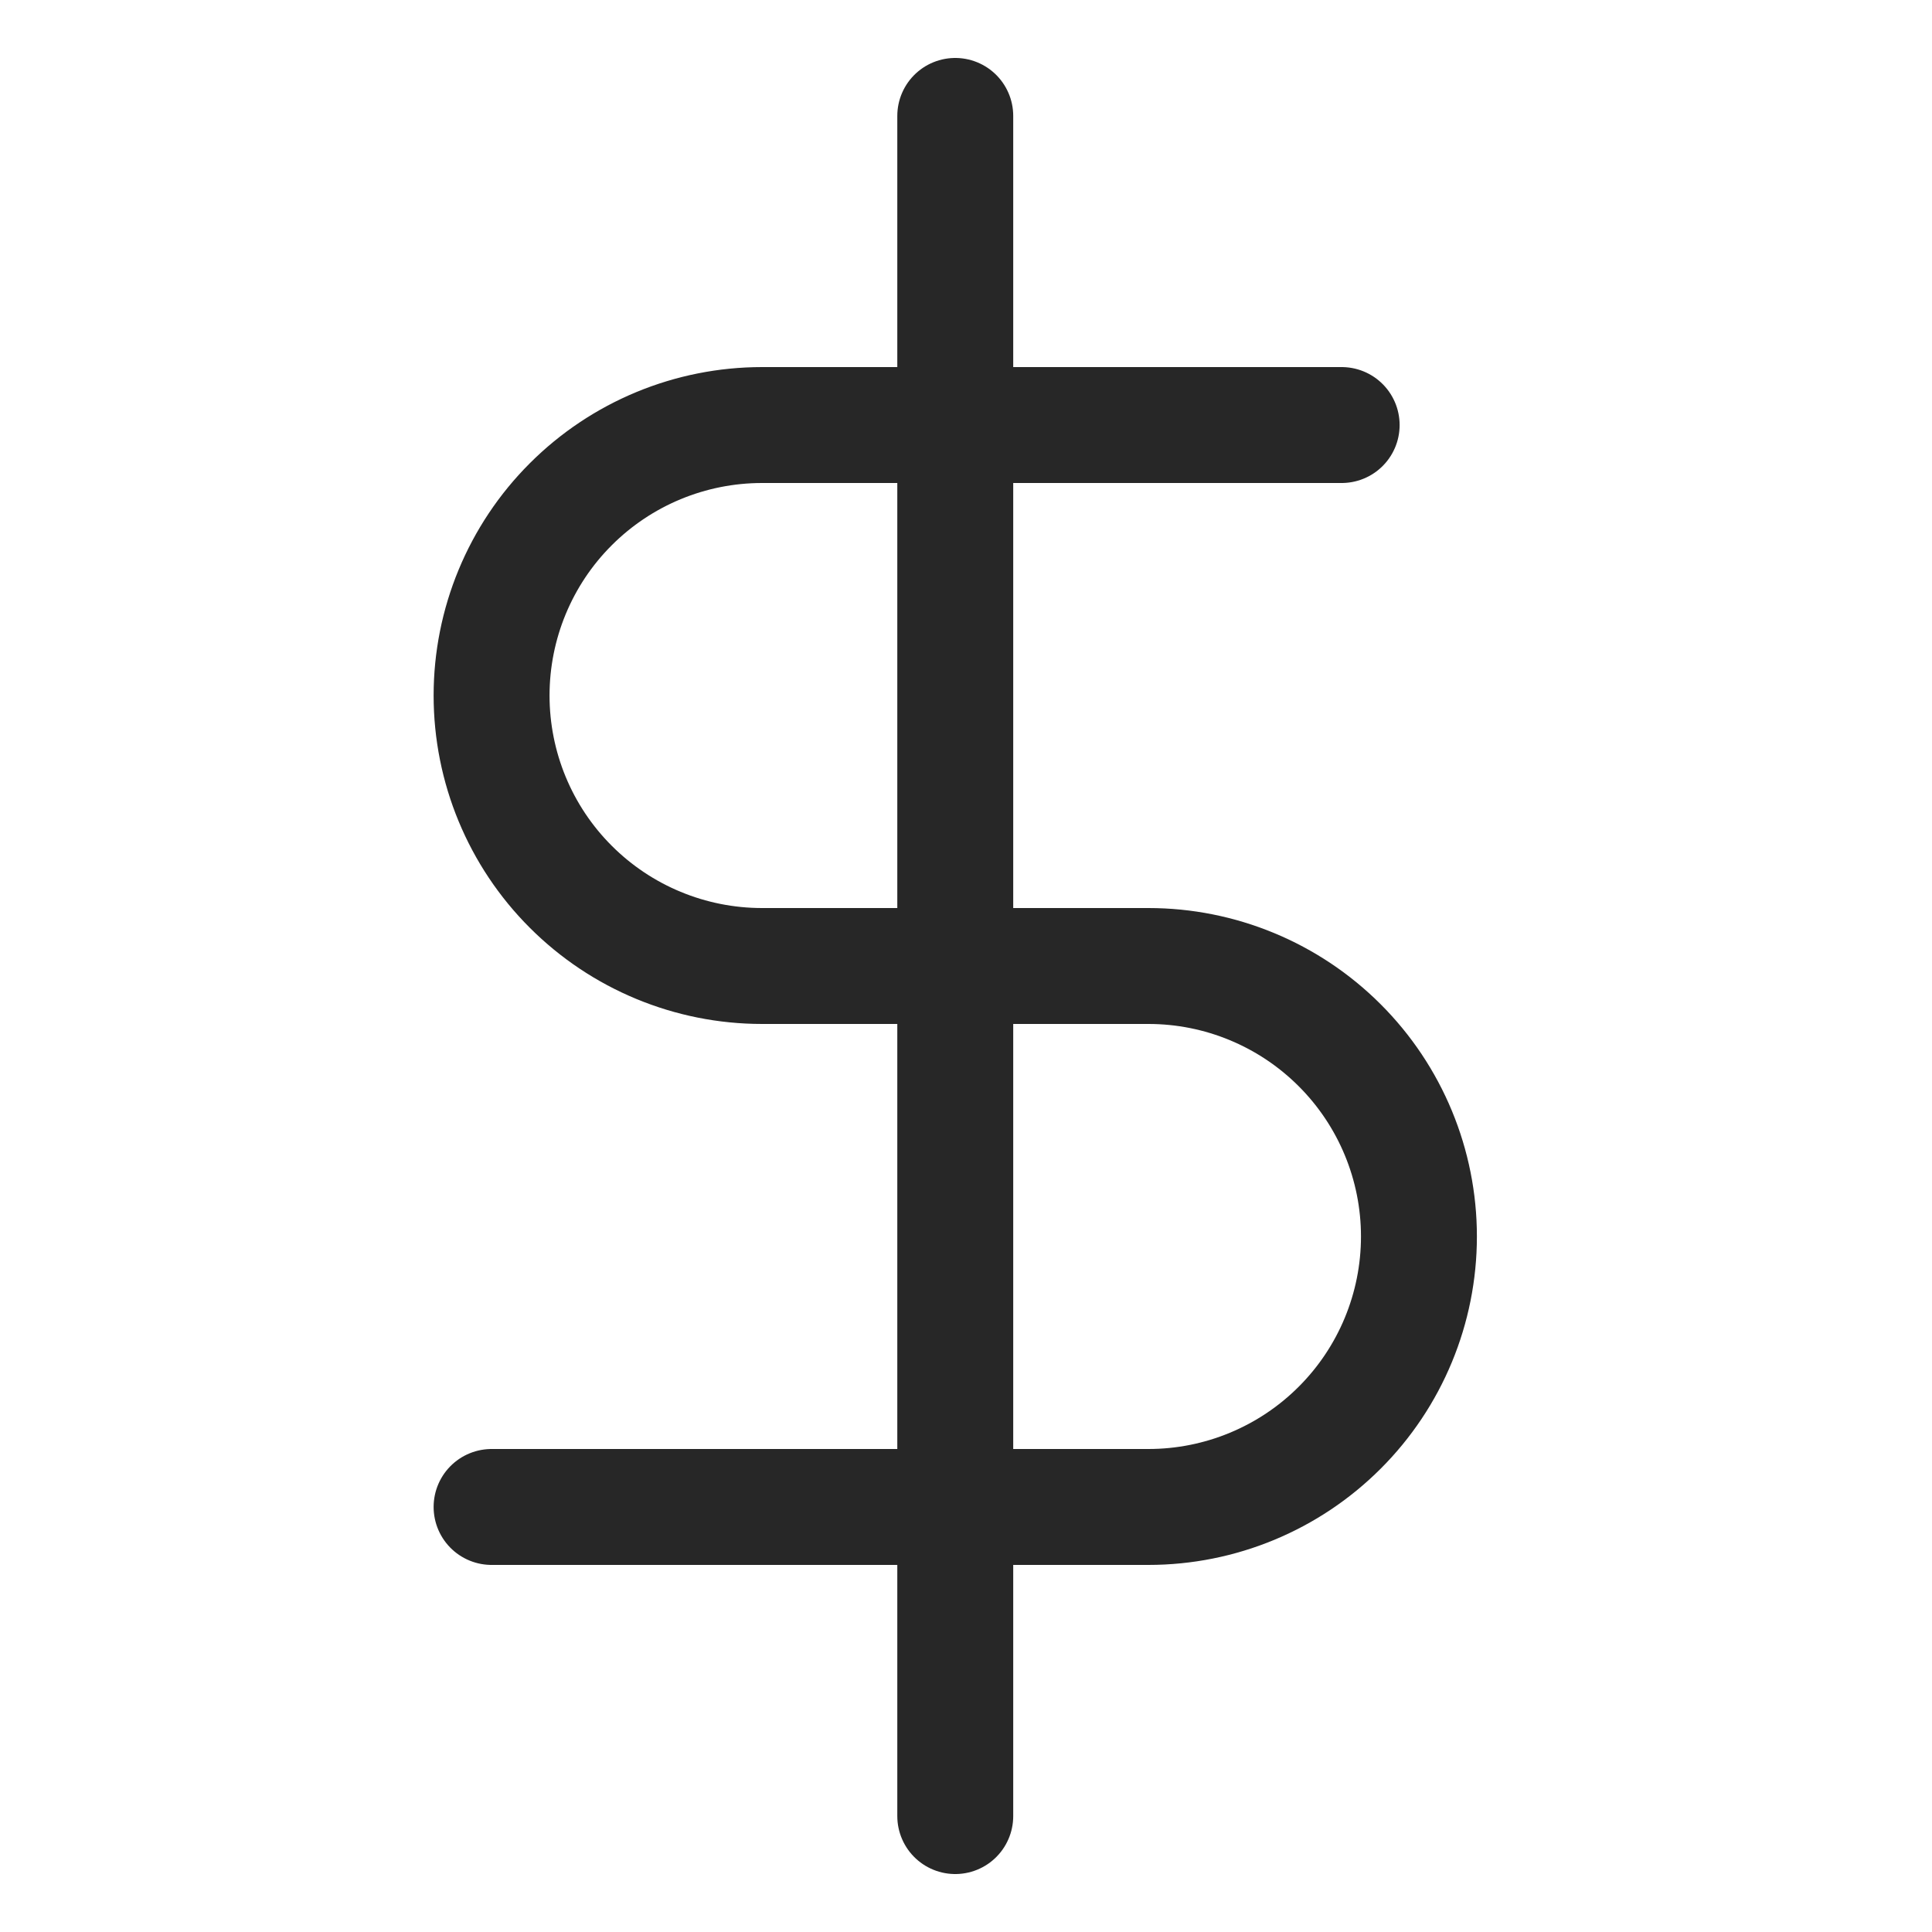 <svg width="25" height="25" viewBox="0 0 25 25" fill="none" xmlns="http://www.w3.org/2000/svg">
    <g clip-path="url(#clip0_615:59)">
        <path d="M12.361 1.5V23.5" stroke="#272727" stroke-width="1.5" stroke-linecap="round"
            stroke-linejoin="round" />
        <path
            d="M17.361 5.5H9.861C8.932 5.5 8.042 5.869 7.386 6.525C6.729 7.181 6.361 8.072 6.361 9C6.361 9.928 6.729 10.819 7.386 11.475C8.042 12.131 8.932 12.5 9.861 12.5H14.861C15.789 12.5 16.679 12.869 17.335 13.525C17.992 14.181 18.361 15.072 18.361 16C18.361 16.928 17.992 17.819 17.335 18.475C16.679 19.131 15.789 19.5 14.861 19.5H6.361"
            stroke="#272727" stroke-width="1.5" stroke-linecap="round" stroke-linejoin="round" />
    </g>
    <defs>
        <clipPath id="clip0_615:59">
            <rect width="24" height="24" fill="white" transform="translate(0.361 0.5)" />
        </clipPath>
    </defs>
</svg>
